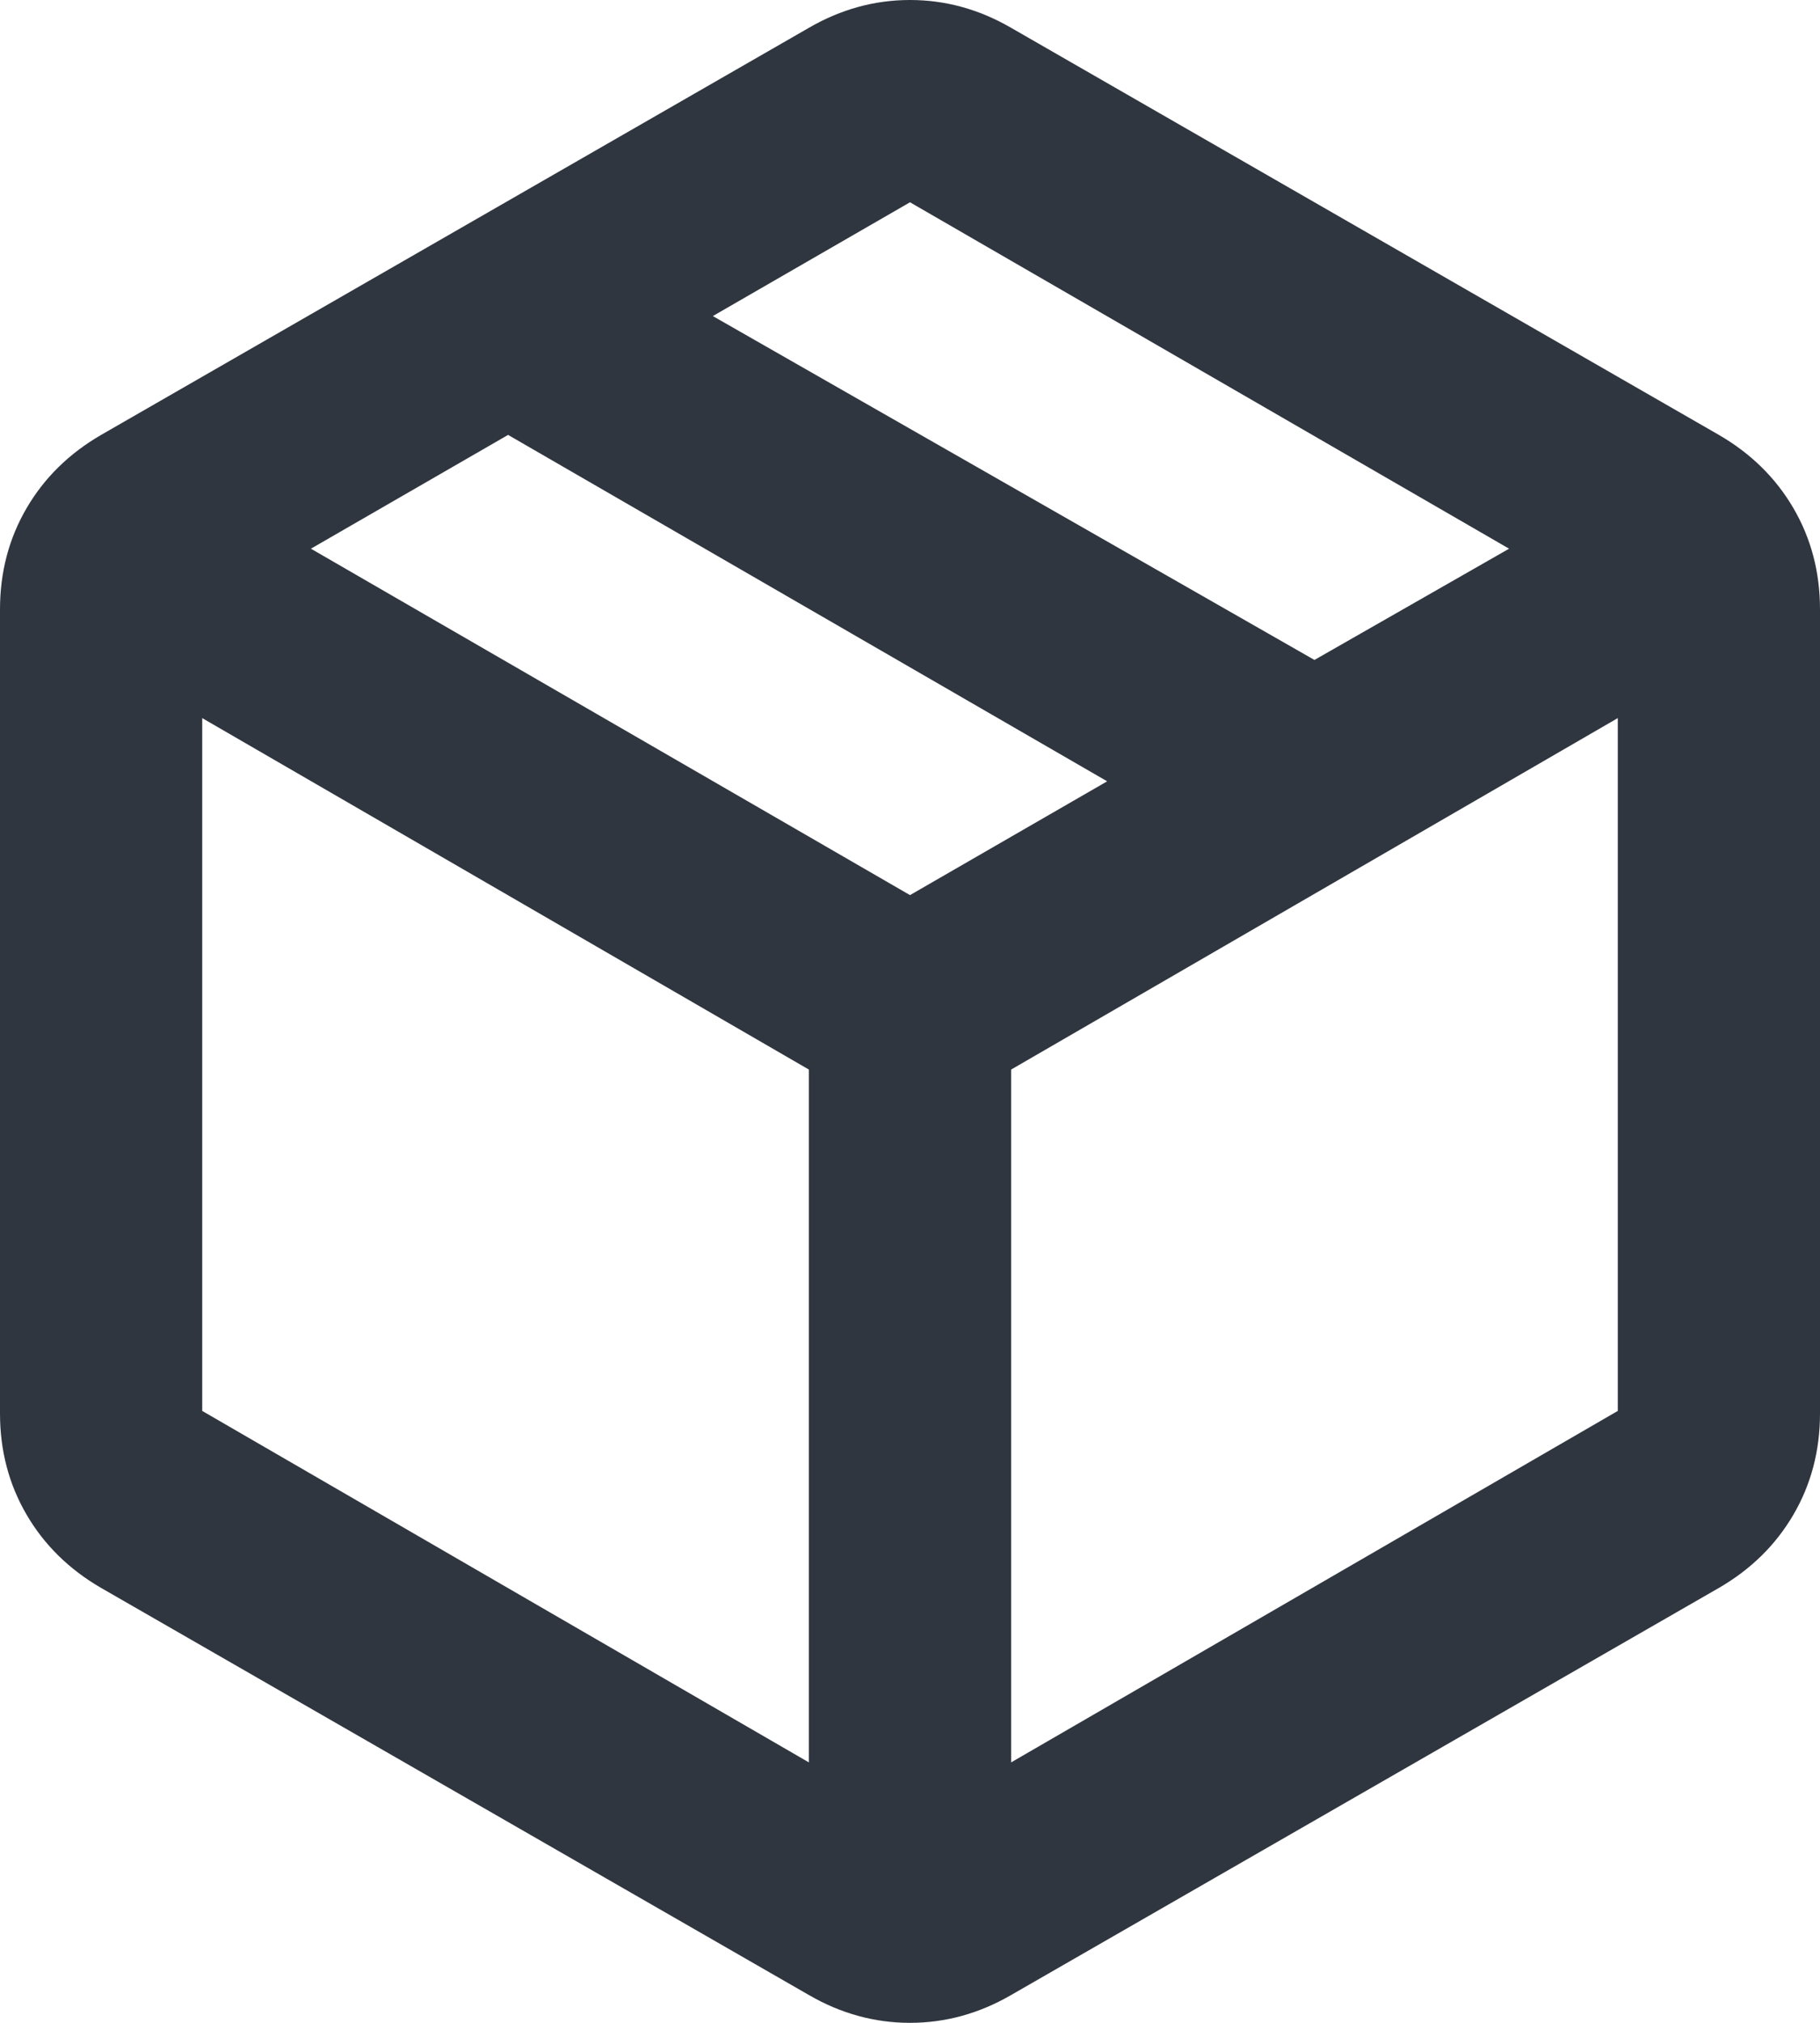 <svg width="36" height="40" viewBox="0 0 36 40" fill="none" xmlns="http://www.w3.org/2000/svg">
<path d="M16 34.85V21.15L4 14.2V27.9L16 34.85ZM20 34.85L32 27.9V14.2L20 21.15V34.85ZM16 39.45L2 31.4C1.367 31.033 0.875 30.55 0.525 29.95C0.175 29.35 0 28.683 0 27.95V12.05C0 11.317 0.175 10.65 0.525 10.05C0.875 9.45 1.367 8.967 2 8.6L16 0.55C16.633 0.183 17.3 0 18 0C18.7 0 19.367 0.183 20 0.55L34 8.6C34.633 8.967 35.125 9.45 35.475 10.05C35.825 10.65 36 11.317 36 12.05V27.95C36 28.683 35.825 29.35 35.475 29.95C35.125 30.55 34.633 31.033 34 31.4L20 39.45C19.367 39.817 18.7 40 18 40C17.3 40 16.633 39.817 16 39.45ZM26 13.05L29.85 10.85L18 4L14.1 6.25L26 13.05ZM18 17.7L21.9 15.45L10.05 8.6L6.15 10.85L18 17.7Z" fill="#303640"/>
</svg>

